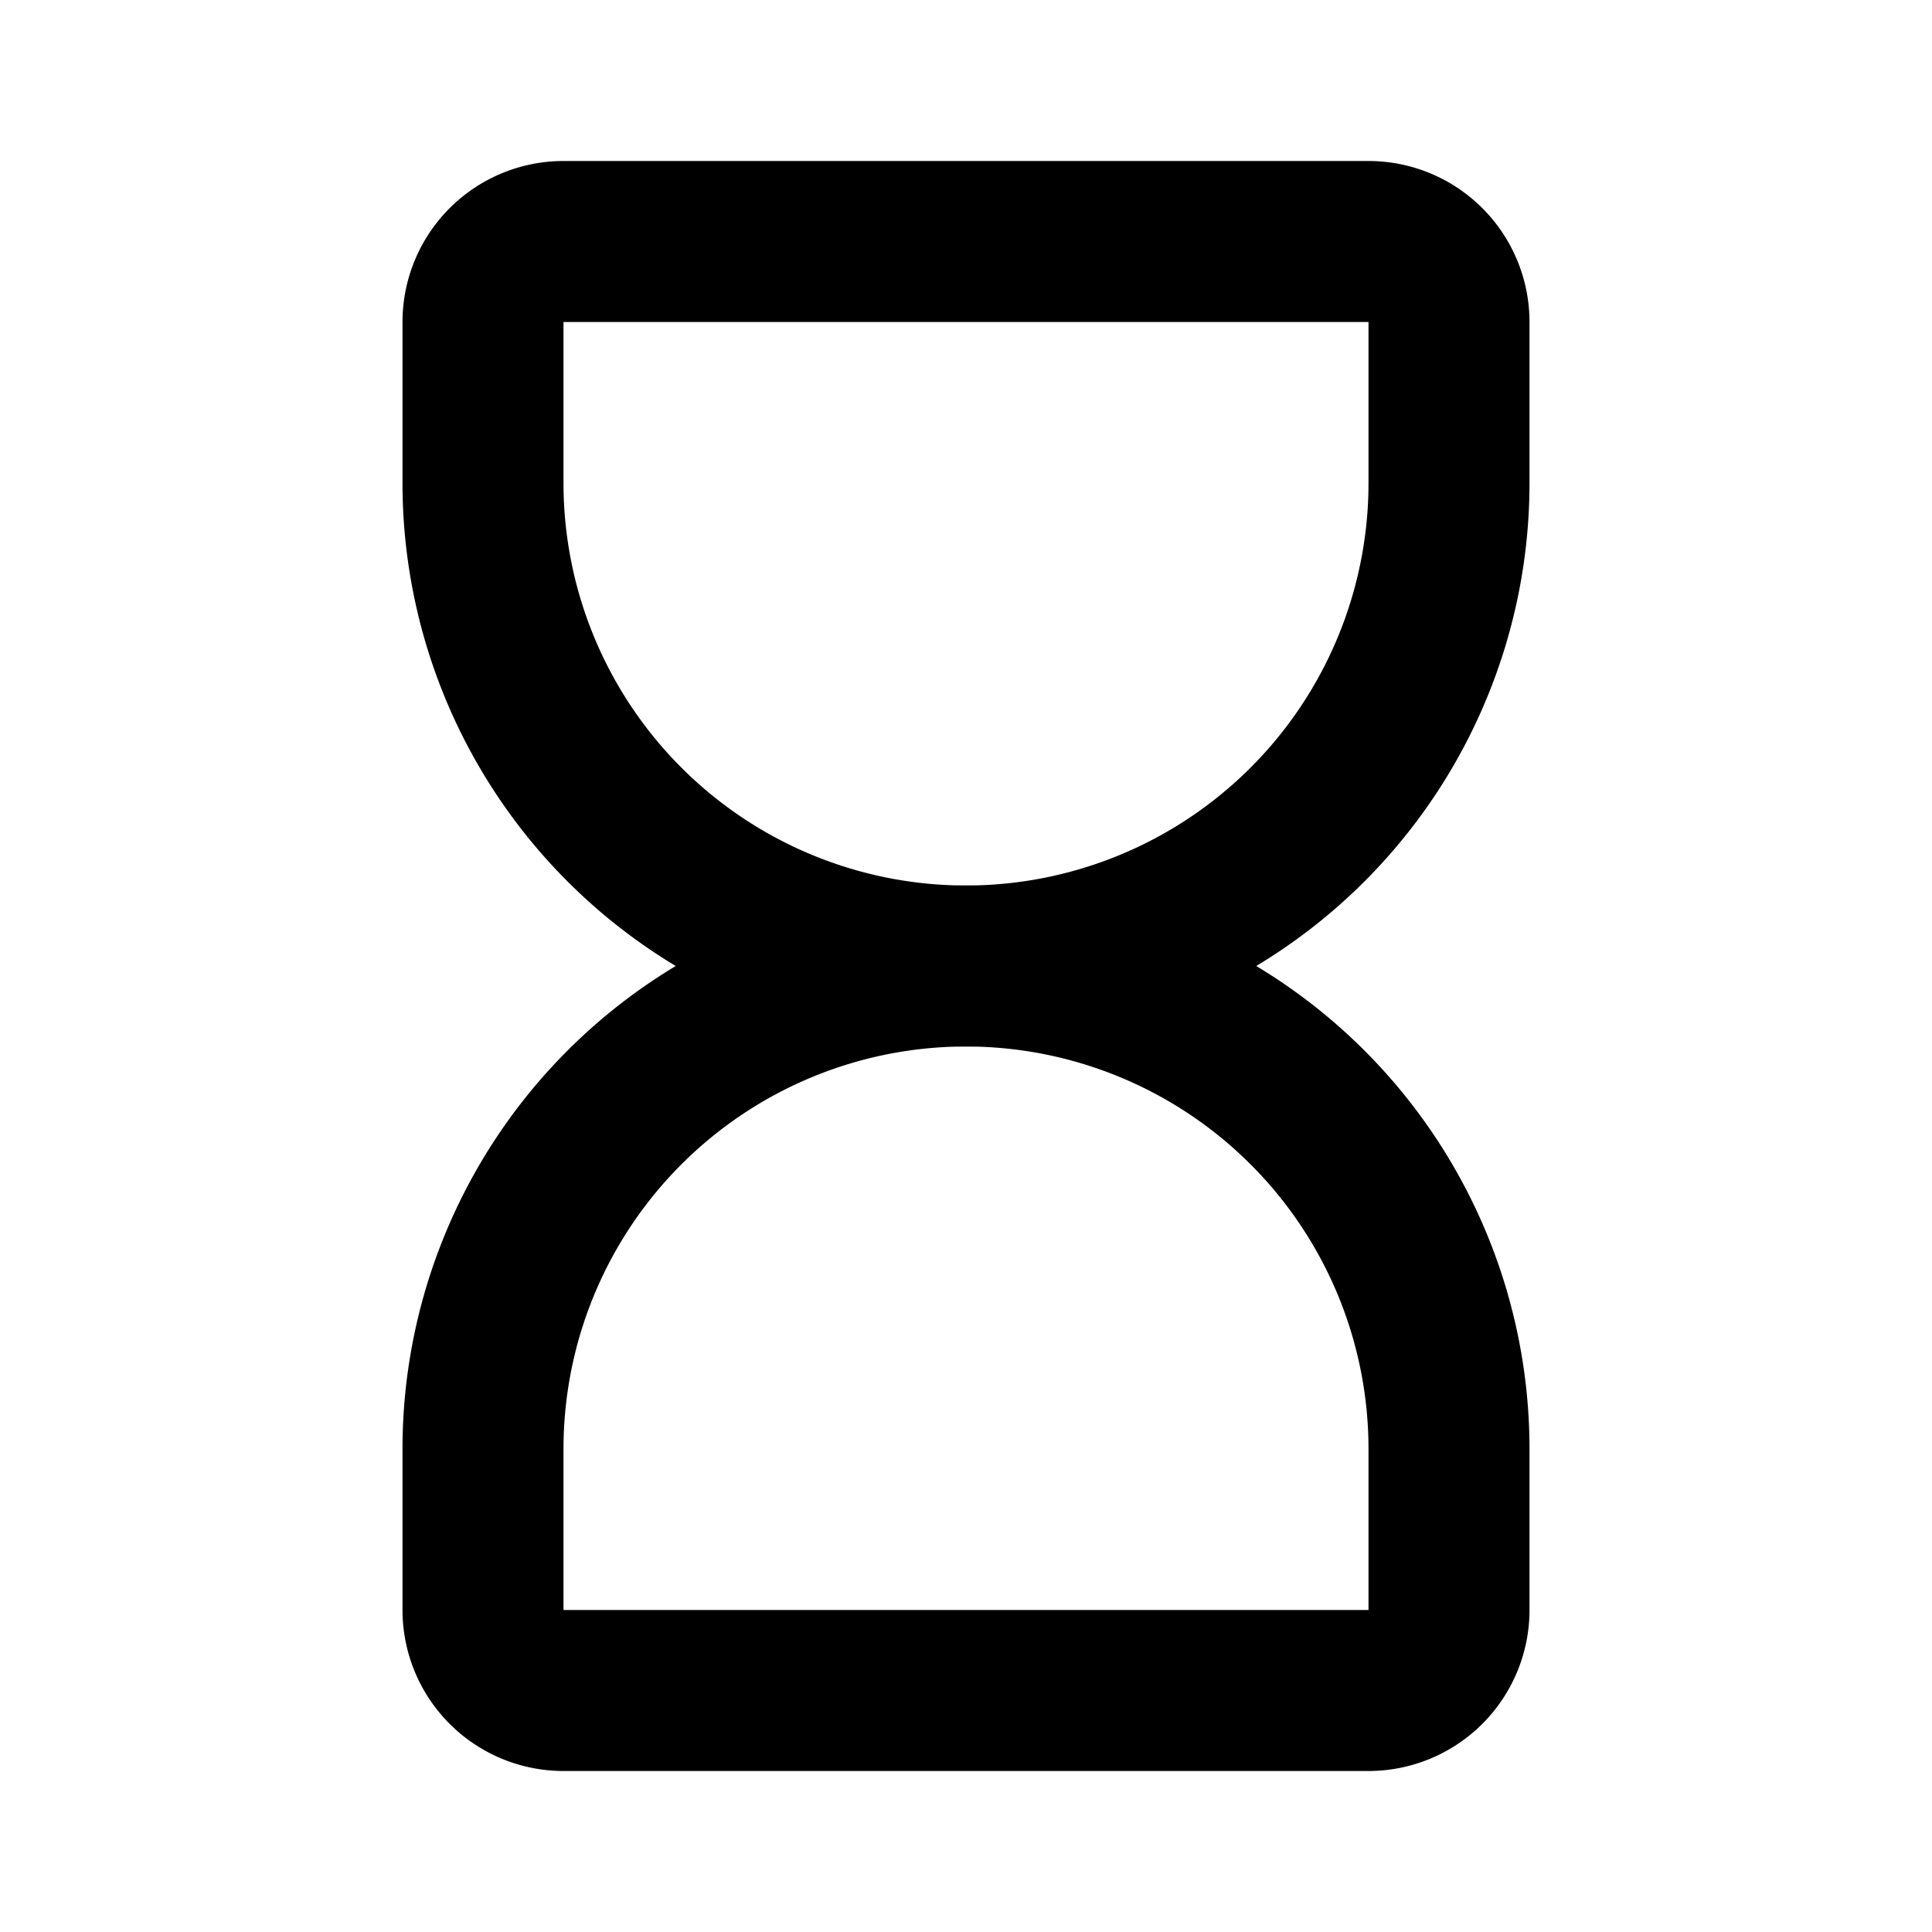 <svg
  xmlns="http://www.w3.org/2000/svg"
  width="24"
  height="24"
  viewBox="0 0 24 24"
  fill="none"
  stroke="currentColor"
  stroke-width="2"
  stroke-linecap="round"
  stroke-linejoin="round"
  class="icon icon-tabler icons-tabler-outline icon-tabler-hourglass-empty"
>
  <path stroke="none" d="M0 0h24v24H0z" fill="none"/>
  <path d="M6 20v-2a6 6 0 1 1 12 0v2a1 1 0 0 1 -1 1h-10a1 1 0 0 1 -1 -1z" />
  <path d="M6 4v2a6 6 0 1 0 12 0v-2a1 1 0 0 0 -1 -1h-10a1 1 0 0 0 -1 1z" />
</svg>